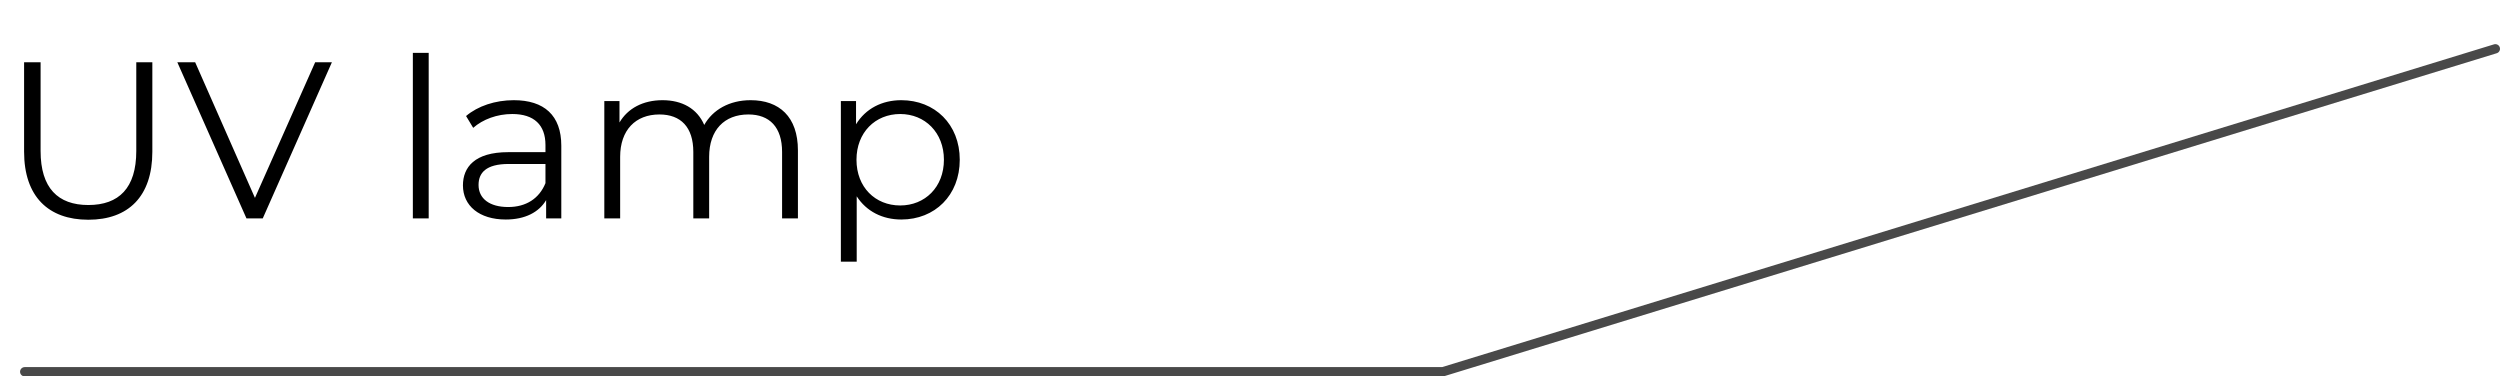 <?xml version="1.0" encoding="UTF-8"?> <svg xmlns="http://www.w3.org/2000/svg" width="538" height="81" viewBox="0 0 538 81" fill="none"> <path d="M537 10.5L310.5 80H5.316" stroke="#494949" stroke-width="2" stroke-linecap="round"></path> <path d="M19.008 47.288C27.6 47.288 32.784 42.296 32.784 32.648V13.4H29.328V32.504C29.328 40.472 25.584 44.12 19.008 44.12C12.48 44.12 8.736 40.472 8.736 32.504V13.4H5.184V32.648C5.184 42.296 10.416 47.288 19.008 47.288ZM67.824 13.4L54.864 42.584L42 13.4H38.16L53.04 47H56.544L71.424 13.4H67.824ZM88.846 47H92.254V11.384H88.846V47ZM110.568 21.56C106.584 21.56 102.84 22.808 100.296 24.968L101.832 27.512C103.896 25.688 106.968 24.536 110.232 24.536C114.936 24.536 117.384 26.888 117.384 31.208V32.744H109.368C102.12 32.744 99.624 36.008 99.624 39.896C99.624 44.264 103.128 47.24 108.84 47.24C113.016 47.24 115.992 45.656 117.528 43.064V47H120.792V31.352C120.792 24.824 117.096 21.56 110.568 21.56ZM109.368 44.552C105.336 44.552 102.984 42.728 102.984 39.8C102.984 37.208 104.568 35.288 109.464 35.288H117.384V39.416C116.04 42.728 113.208 44.552 109.368 44.552ZM161.537 21.56C156.977 21.56 153.377 23.624 151.553 26.888C150.017 23.336 146.753 21.56 142.577 21.56C138.353 21.56 135.089 23.336 133.313 26.36V21.752H130.049V47H133.457V33.752C133.457 27.992 136.769 24.632 141.905 24.632C146.513 24.632 149.201 27.368 149.201 32.696V47H152.609V33.752C152.609 27.992 155.873 24.632 161.057 24.632C165.617 24.632 168.305 27.368 168.305 32.696V47H171.713V32.36C171.713 25.112 167.681 21.56 161.537 21.56ZM193.963 21.56C189.787 21.56 186.283 23.384 184.219 26.744V21.752H180.955V56.312H184.363V42.248C186.475 45.512 189.931 47.24 193.963 47.24C201.163 47.24 206.539 42.056 206.539 34.376C206.539 26.744 201.163 21.56 193.963 21.56ZM193.723 44.216C188.347 44.216 184.315 40.28 184.315 34.376C184.315 28.52 188.347 24.536 193.723 24.536C199.051 24.536 203.131 28.52 203.131 34.376C203.131 40.28 199.051 44.216 193.723 44.216Z" fill="black"></path> </svg> 